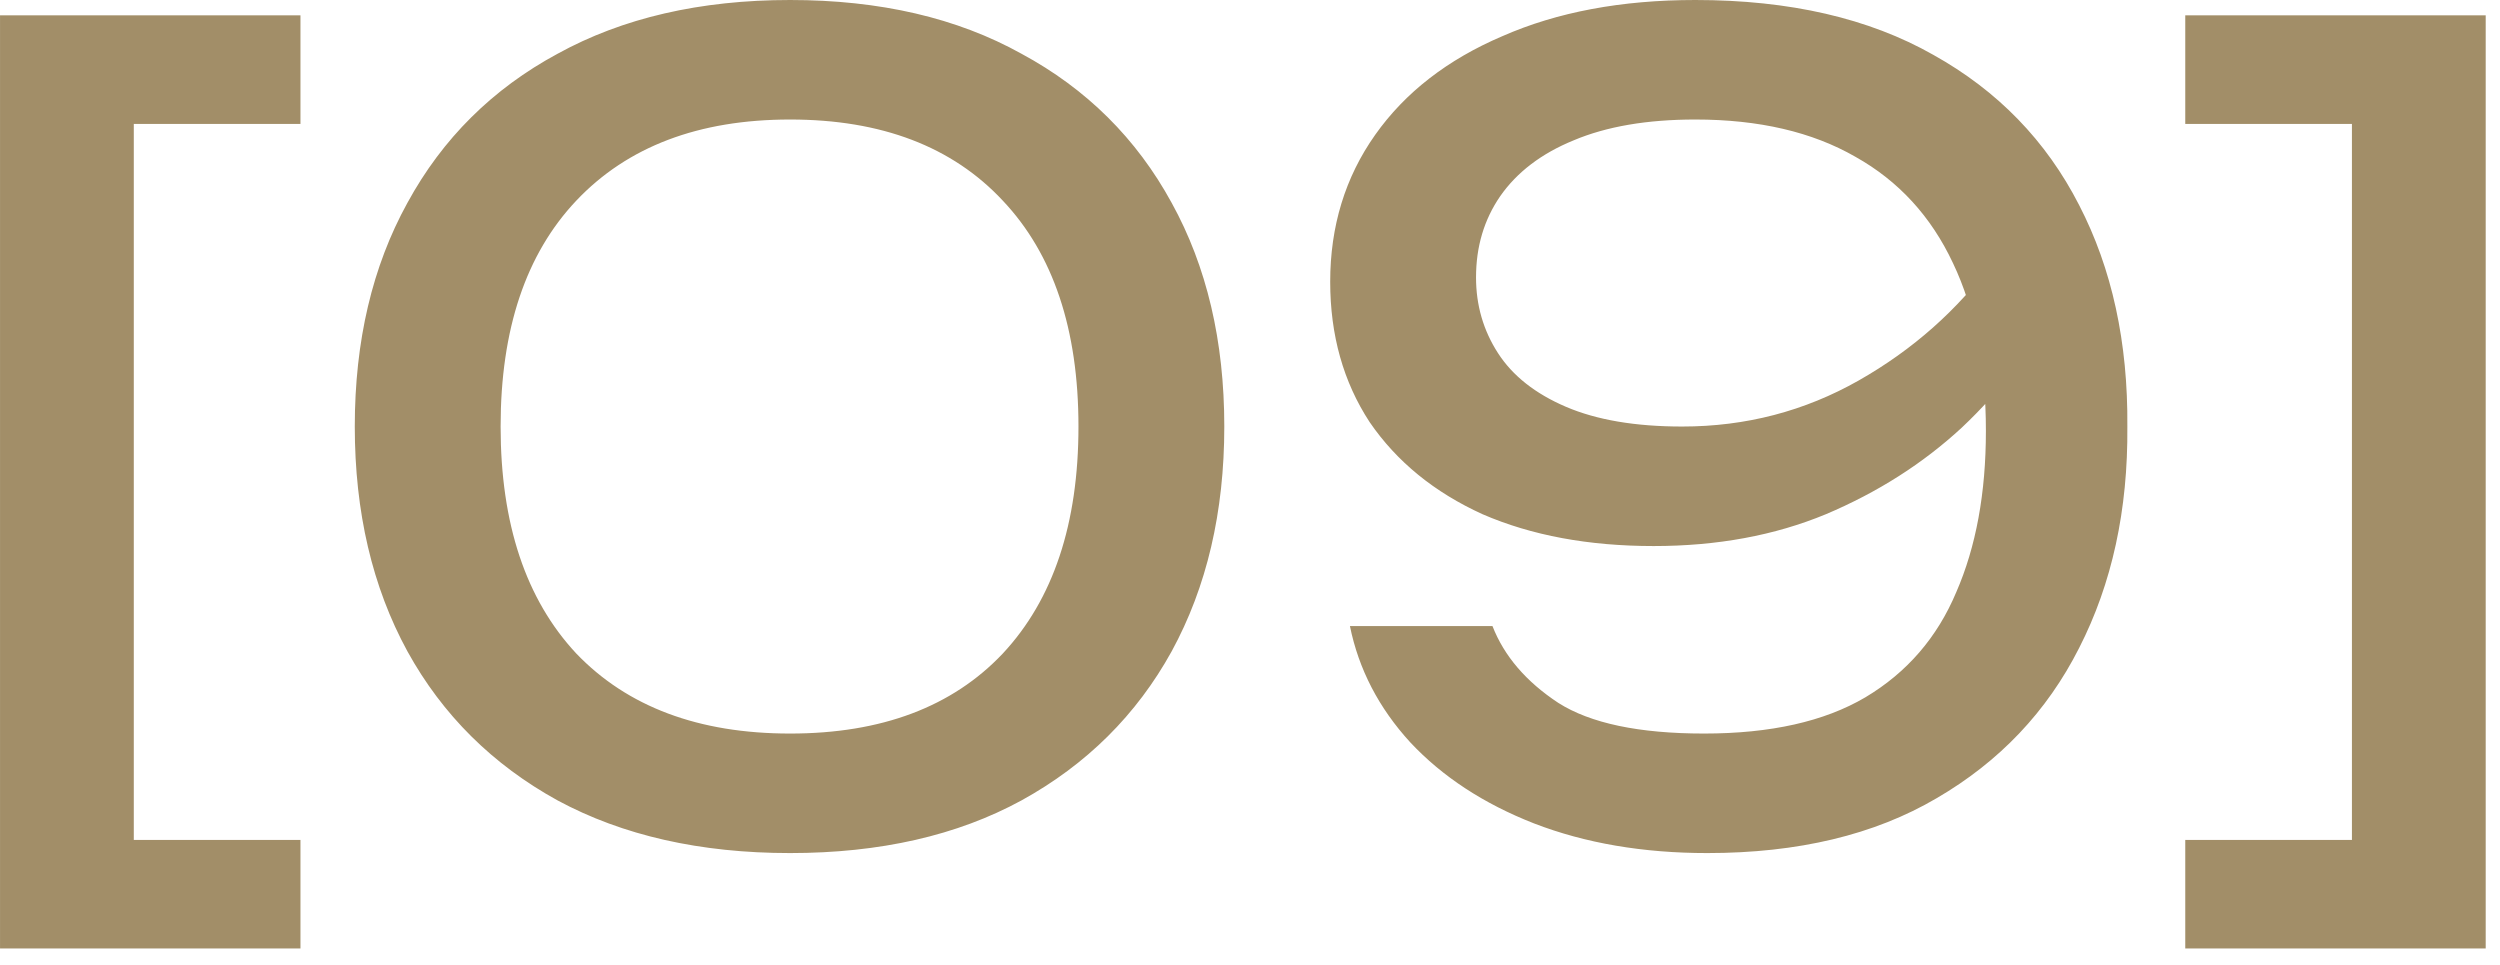 <?xml version="1.0" encoding="UTF-8"?> <svg xmlns="http://www.w3.org/2000/svg" width="114" height="44" viewBox="0 0 114 44" fill="none"><path d="M13.701 0.7V5.65H3.101L6.101 2.7V41.3L3.101 38.3H13.701V43.25H0.001V0.7H13.701ZM36.028 38.9C31.928 38.9 28.394 38.1 25.428 36.5C22.461 34.867 20.178 32.6 18.578 29.7C16.978 26.767 16.178 23.35 16.178 19.45C16.178 15.55 16.978 12.15 18.578 9.25C20.178 6.317 22.461 4.05 25.428 2.45C28.394 0.817 31.928 0 36.028 0C40.128 0 43.644 0.817 46.578 2.45C49.544 4.05 51.828 6.317 53.428 9.25C55.028 12.15 55.828 15.55 55.828 19.45C55.828 23.35 55.028 26.767 53.428 29.7C51.828 32.6 49.544 34.867 46.578 36.5C43.644 38.1 40.128 38.9 36.028 38.9ZM36.028 33.45C40.194 33.45 43.428 32.233 45.728 29.8C48.028 27.334 49.178 23.884 49.178 19.45C49.178 15.017 48.028 11.584 45.728 9.15C43.428 6.684 40.194 5.45 36.028 5.45C31.861 5.45 28.611 6.684 26.278 9.15C23.978 11.584 22.828 15.017 22.828 19.45C22.828 23.884 23.978 27.334 26.278 29.8C28.611 32.233 31.861 33.45 36.028 33.45ZM77.857 38.9C74.923 38.9 72.29 38.45 69.957 37.55C67.657 36.65 65.773 35.417 64.307 33.85C62.873 32.283 61.957 30.517 61.557 28.55H68.057C68.59 29.917 69.59 31.084 71.057 32.05C72.523 32.983 74.74 33.45 77.707 33.45C80.74 33.45 83.19 32.9 85.057 31.8C86.957 30.667 88.34 29.067 89.207 27C90.107 24.933 90.557 22.483 90.557 19.65C90.557 16.65 90.057 14.1 89.057 12C88.057 9.867 86.573 8.25 84.607 7.15C82.64 6.017 80.207 5.45 77.307 5.45C75.107 5.45 73.257 5.767 71.757 6.4C70.29 7 69.173 7.85 68.407 8.95C67.673 10.017 67.307 11.25 67.307 12.65C67.307 13.917 67.64 15.067 68.307 16.1C68.973 17.134 70.007 17.95 71.407 18.55C72.807 19.15 74.573 19.45 76.707 19.45C79.607 19.45 82.29 18.75 84.757 17.35C87.223 15.95 89.273 14.133 90.907 11.9L93.707 13.95C92.64 15.983 91.223 17.834 89.457 19.5C87.69 21.134 85.623 22.45 83.257 23.45C80.923 24.417 78.307 24.9 75.407 24.9C72.44 24.9 69.84 24.417 67.607 23.45C65.407 22.45 63.69 21.05 62.457 19.25C61.257 17.417 60.657 15.284 60.657 12.85C60.657 10.317 61.34 8.084 62.707 6.15C64.073 4.217 66.007 2.717 68.507 1.65C71.007 0.55 73.94 0 77.307 0C81.607 0 85.223 0.834 88.157 2.5C91.09 4.134 93.307 6.417 94.807 9.35C96.307 12.25 97.04 15.617 97.007 19.45C97.04 23.25 96.307 26.617 94.807 29.55C93.34 32.45 91.173 34.733 88.307 36.4C85.473 38.067 81.99 38.9 77.857 38.9ZM99.648 0.7H113.348V43.25H99.648V38.3H110.248L107.248 41.3V2.7L110.248 5.65H99.648V0.7Z" fill="#A28E68"></path></svg> 